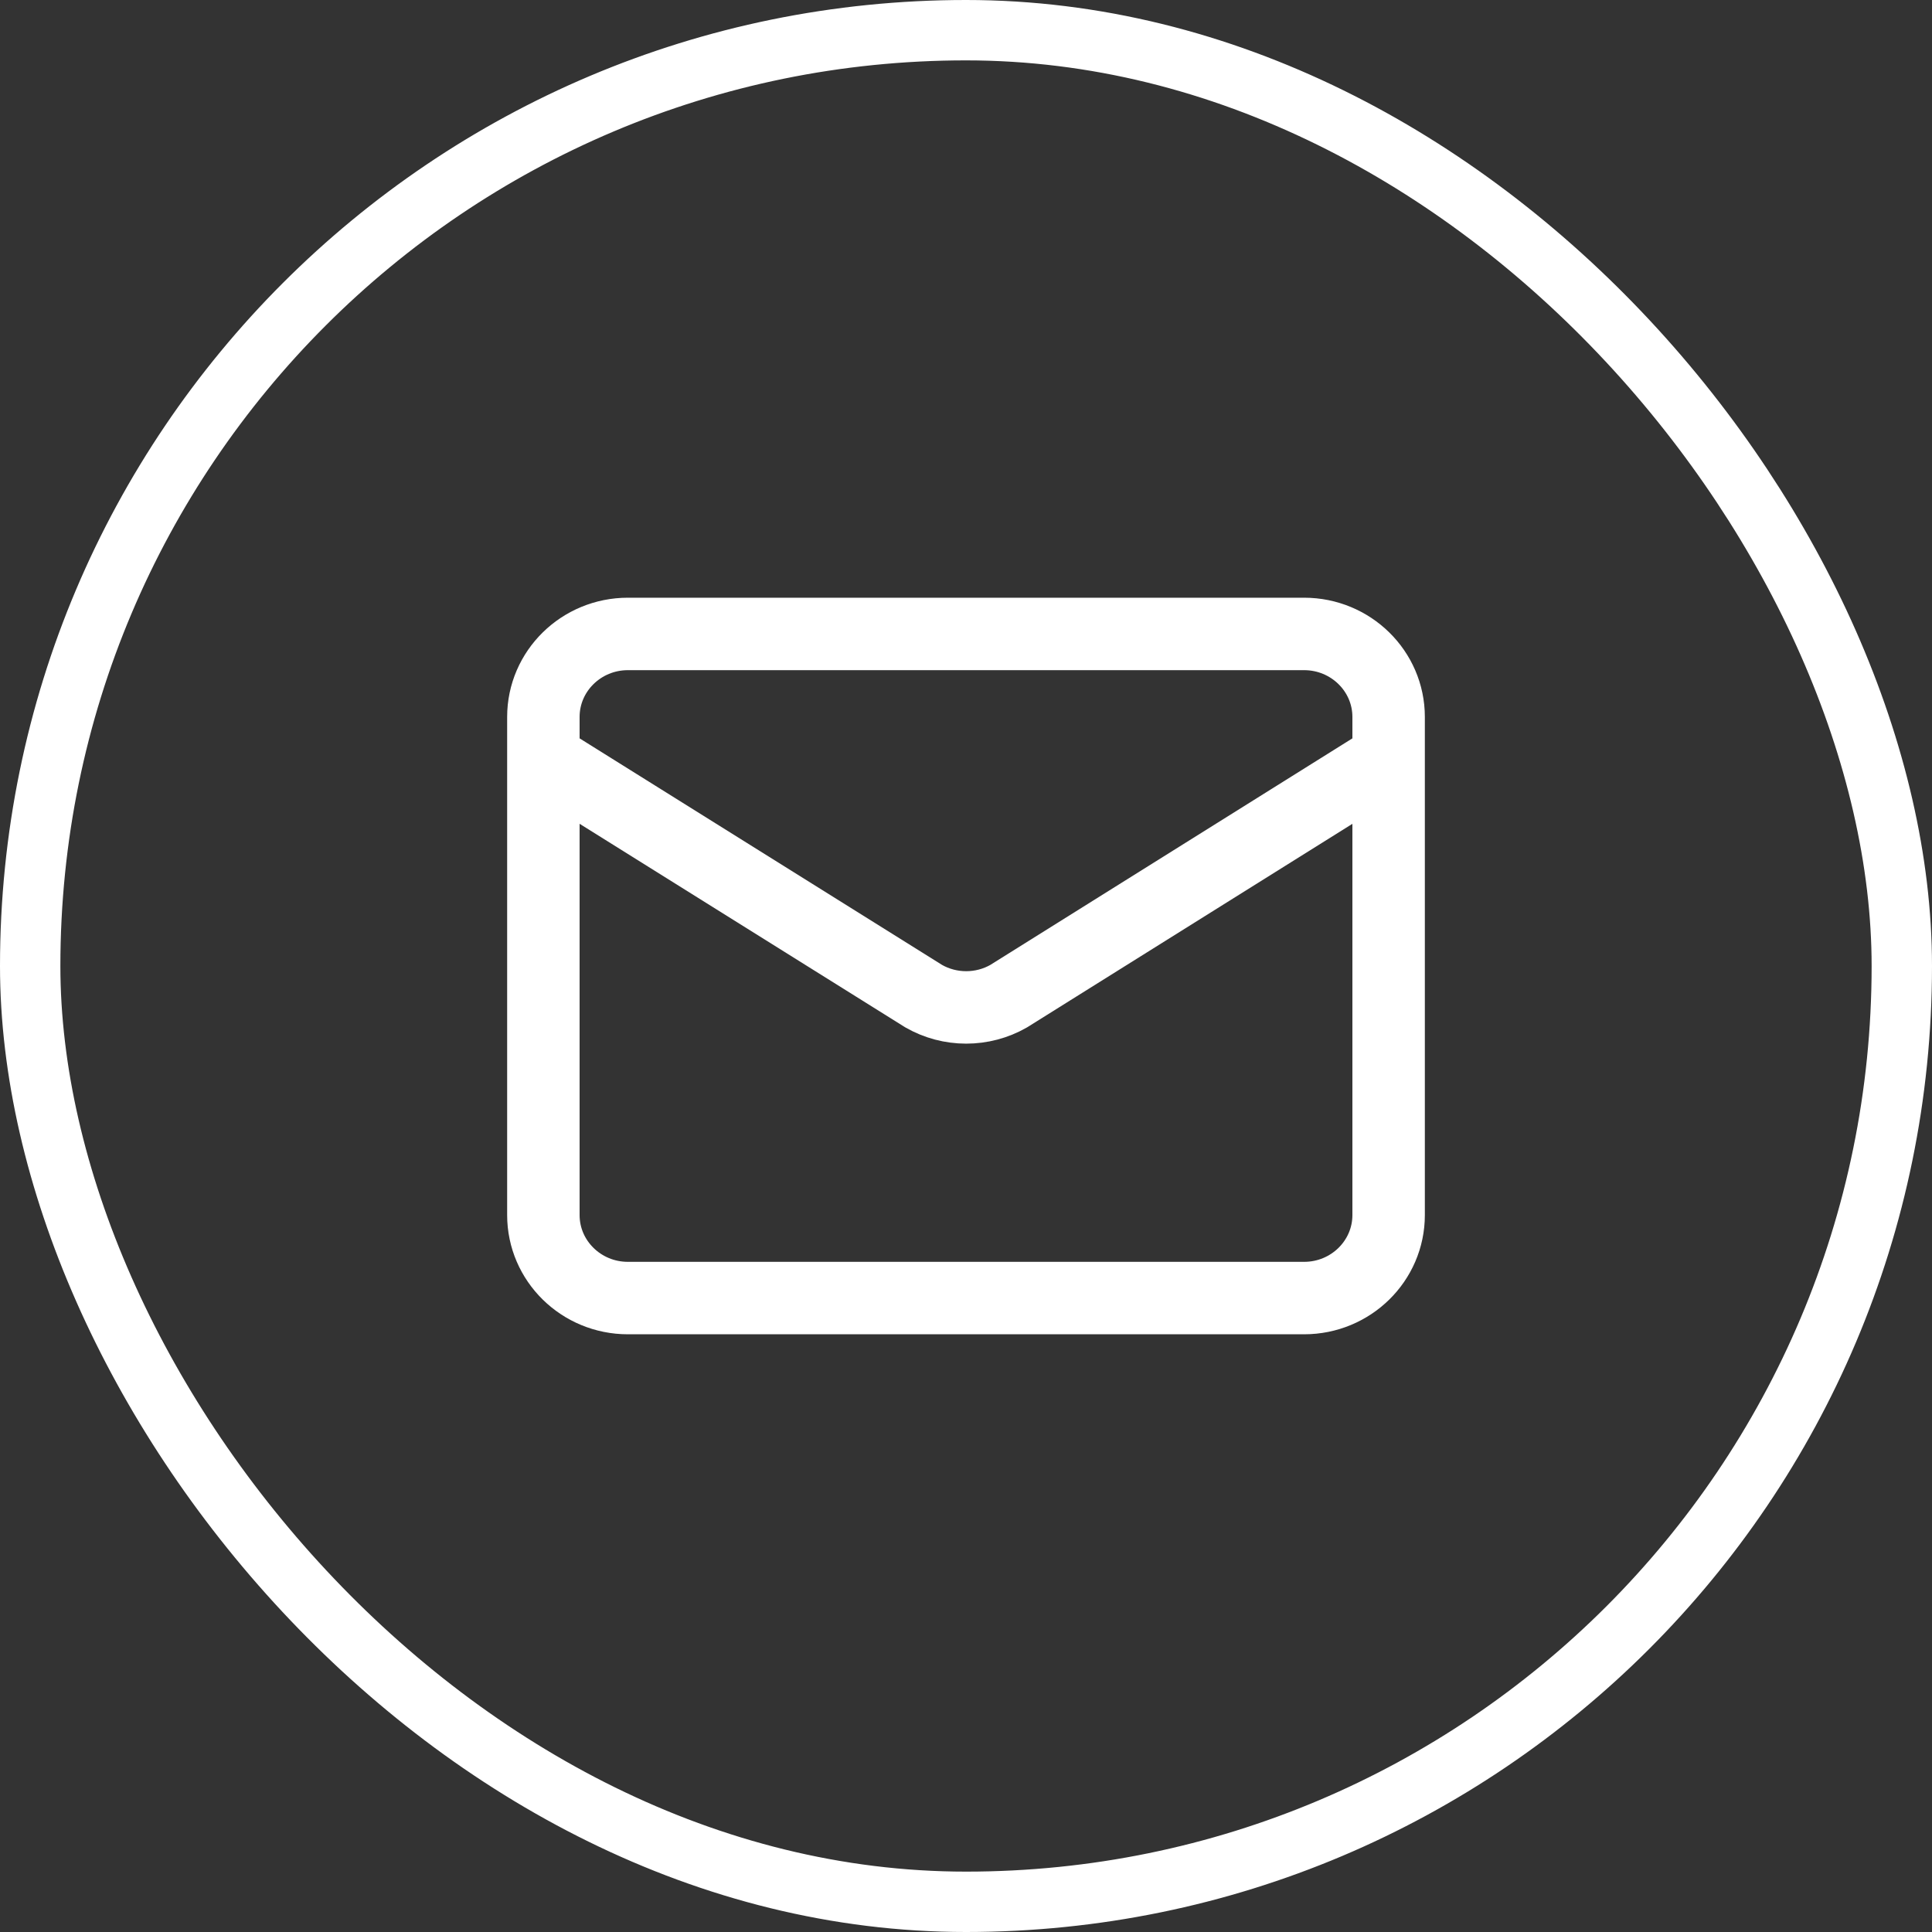 <svg xmlns="http://www.w3.org/2000/svg" width="32" height="32" viewBox="0 0 32 32" fill="none"><rect x="0" y="0" width="32" height="32" fill="#333333" stroke="none"/><rect x="0.5" y="0.5" width="31" height="31" rx="15.5" stroke="white"></rect><path d="M23 12.562L16.706 16.5C16.493 16.622 16.25 16.686 16.003 16.686C15.756 16.686 15.514 16.622 15.3 16.5L9 12.562M10.4 10.5H21.6C22.373 10.5 23 11.116 23 11.875V20.125C23 20.884 22.373 21.5 21.6 21.5H10.4C9.627 21.5 9 20.884 9 20.125V11.875C9 11.116 9.627 10.5 10.4 10.5Z" stroke="white" stroke-width="1.2" stroke-linecap="round" stroke-linejoin="round"></path></svg>